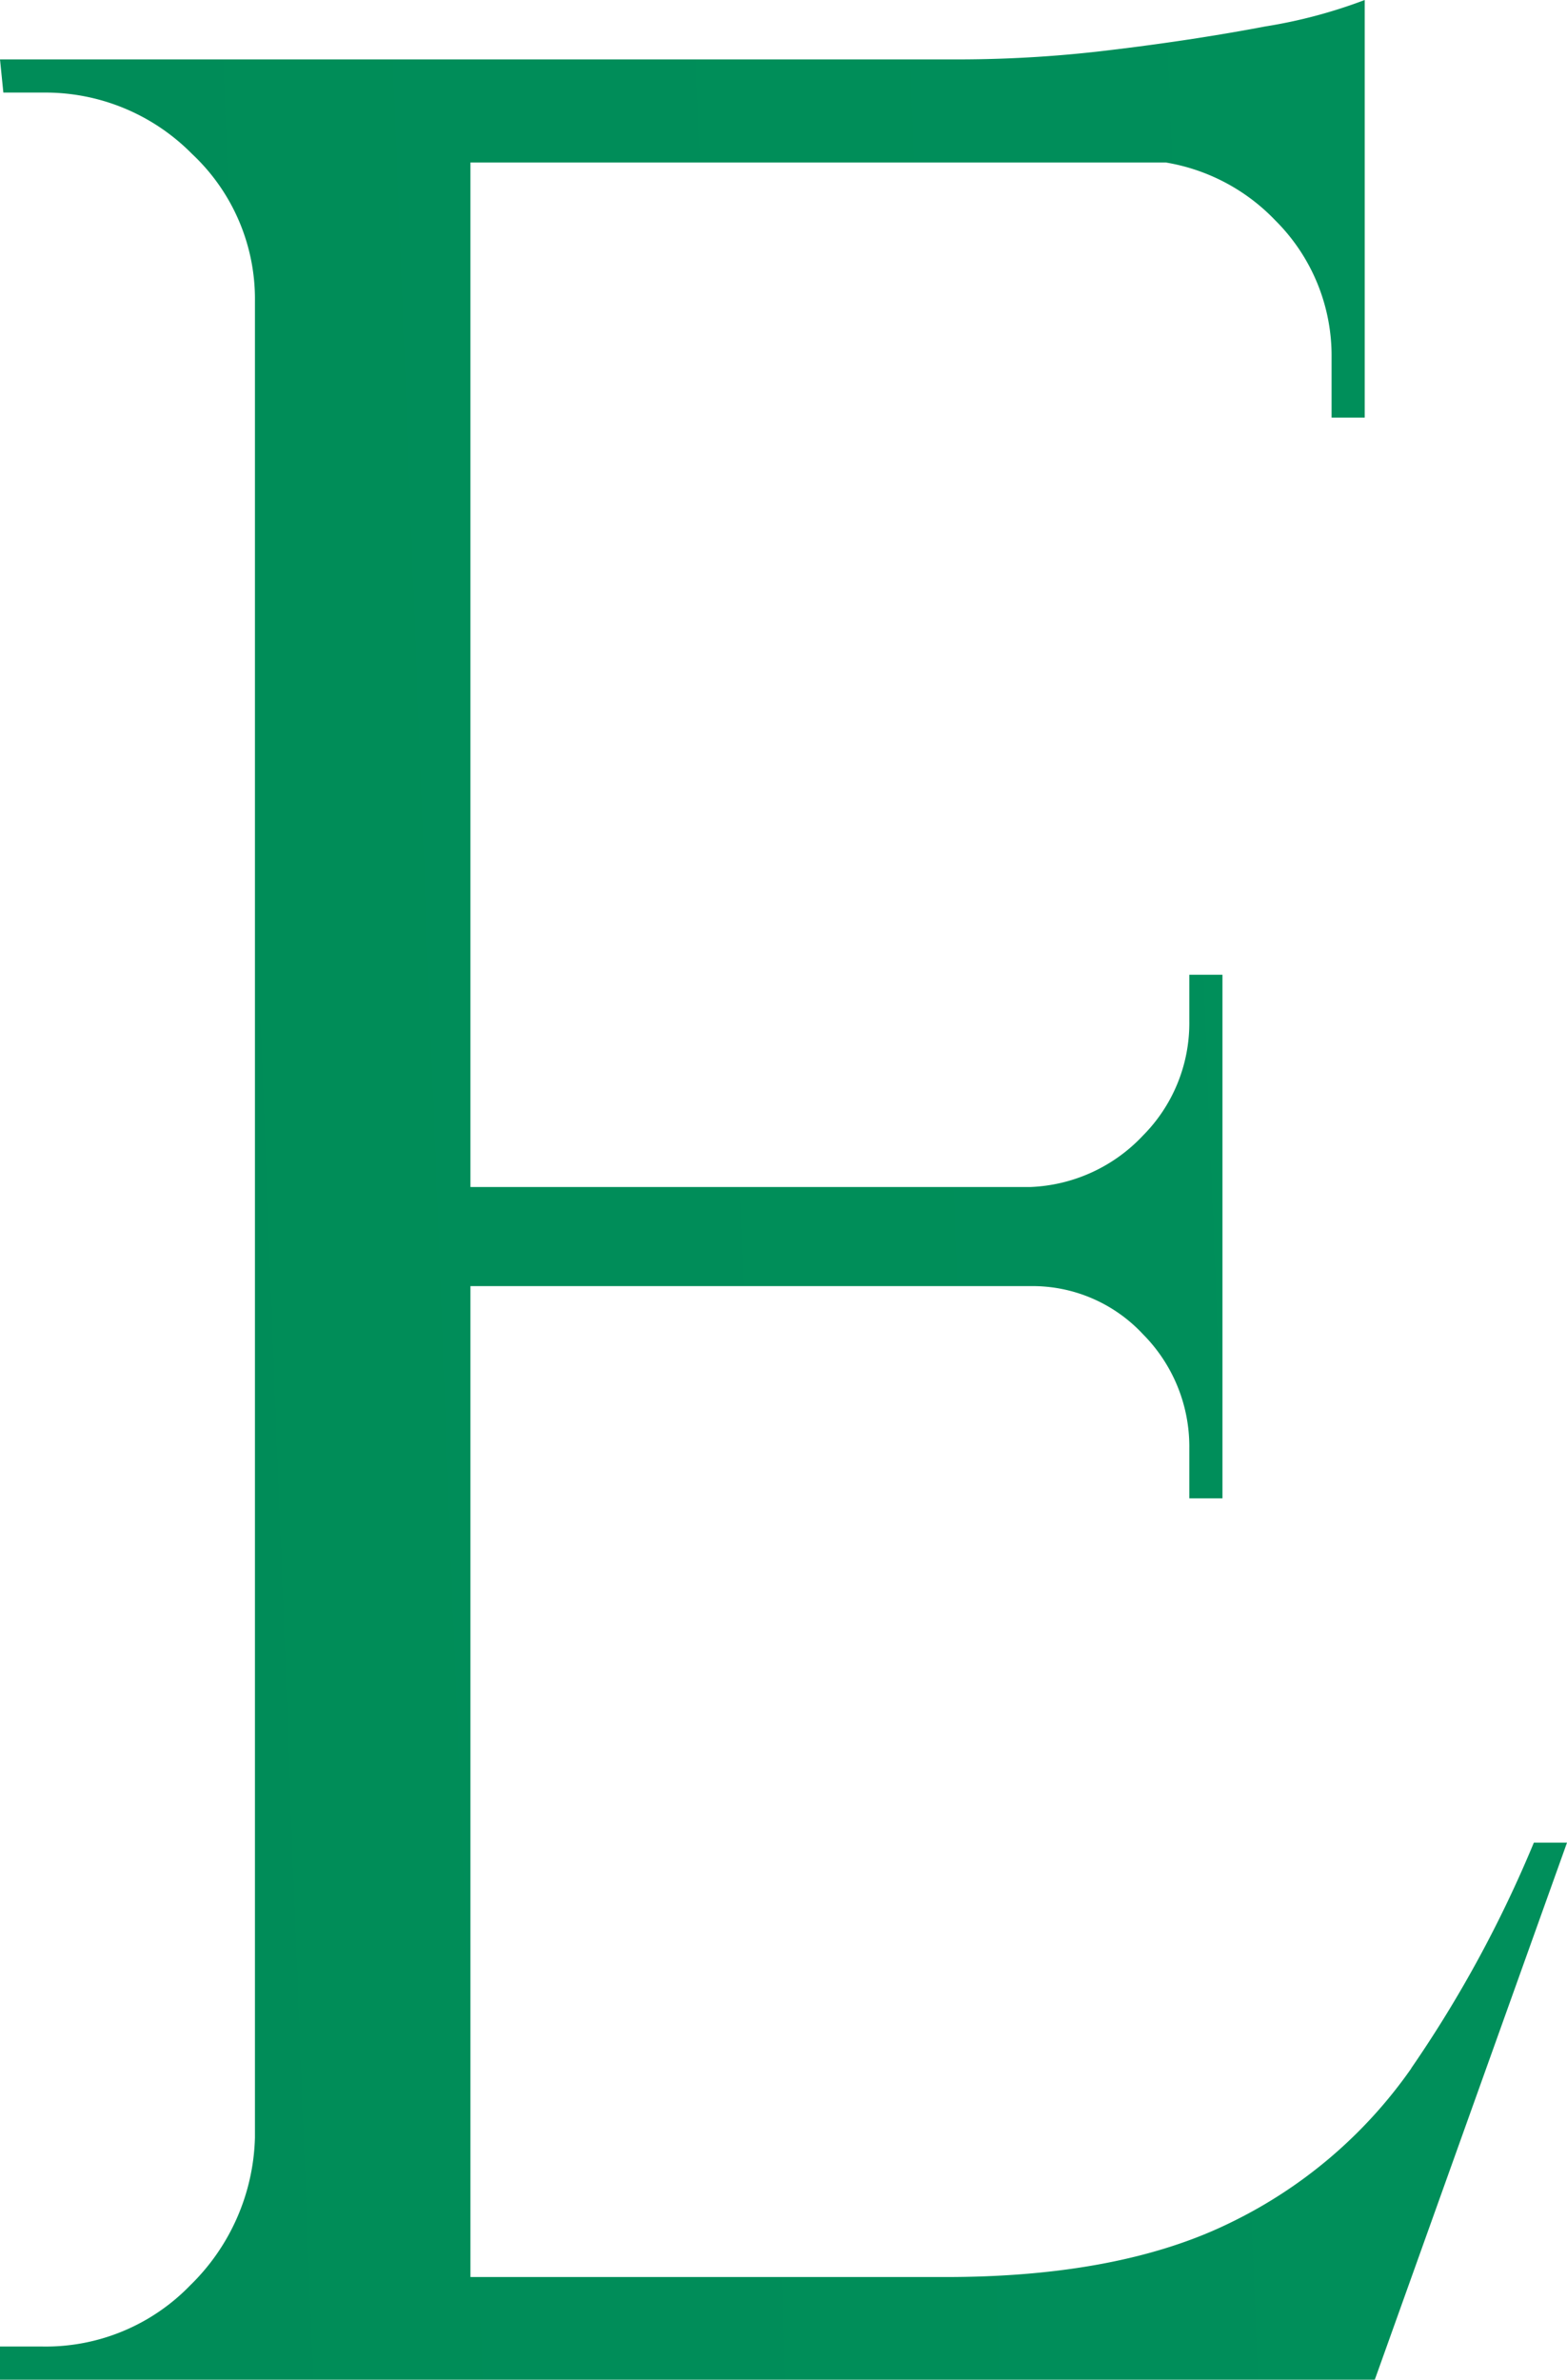 <svg xmlns="http://www.w3.org/2000/svg" xmlns:xlink="http://www.w3.org/1999/xlink" width="74.68" height="113.35" viewBox="0 0 74.68 113.35"><defs><linearGradient id="a" x1="-4.444" y1="0.802" x2="16.005" y2="-0.409" gradientUnits="objectBoundingBox"><stop offset="0" stop-color="#007d4a"/><stop offset="0.51" stop-color="#00a06a"/><stop offset="1" stop-color="#00a06a"/></linearGradient></defs><path d="M67.26,98.52a22.434,22.434,0,0,1-8.6,7.34q-5.295,2.61-13.66,2.6H22.42V61.26H49.1a7.192,7.192,0,0,1,5.37,2.29A7.592,7.592,0,0,1,56.68,69v2.37h1.58V46.43H56.68v2.21a7.592,7.592,0,0,1-2.21,5.45,7.767,7.767,0,0,1-5.37,2.45H22.42V7.74H55.56a9.331,9.331,0,0,1,5.22,2.76,9.08,9.08,0,0,1,2.68,6.55v2.84h1.58V0A23.977,23.977,0,0,1,60.3,1.26c-2.21.42-4.61.79-7.18,1.1a59.7,59.7,0,0,1-7.34.47H0L.16,4.41H2.05a9.813,9.813,0,0,1,7.1,2.92,9.462,9.462,0,0,1,3,7.03v87.46a10.182,10.182,0,0,1-3.08,7.03,9.576,9.576,0,0,1-7.03,2.92H0v1.58H65.52l9.16-25.58H73.1a58.165,58.165,0,0,1-5.84,10.74Z" fill="url(#a)"/></svg>